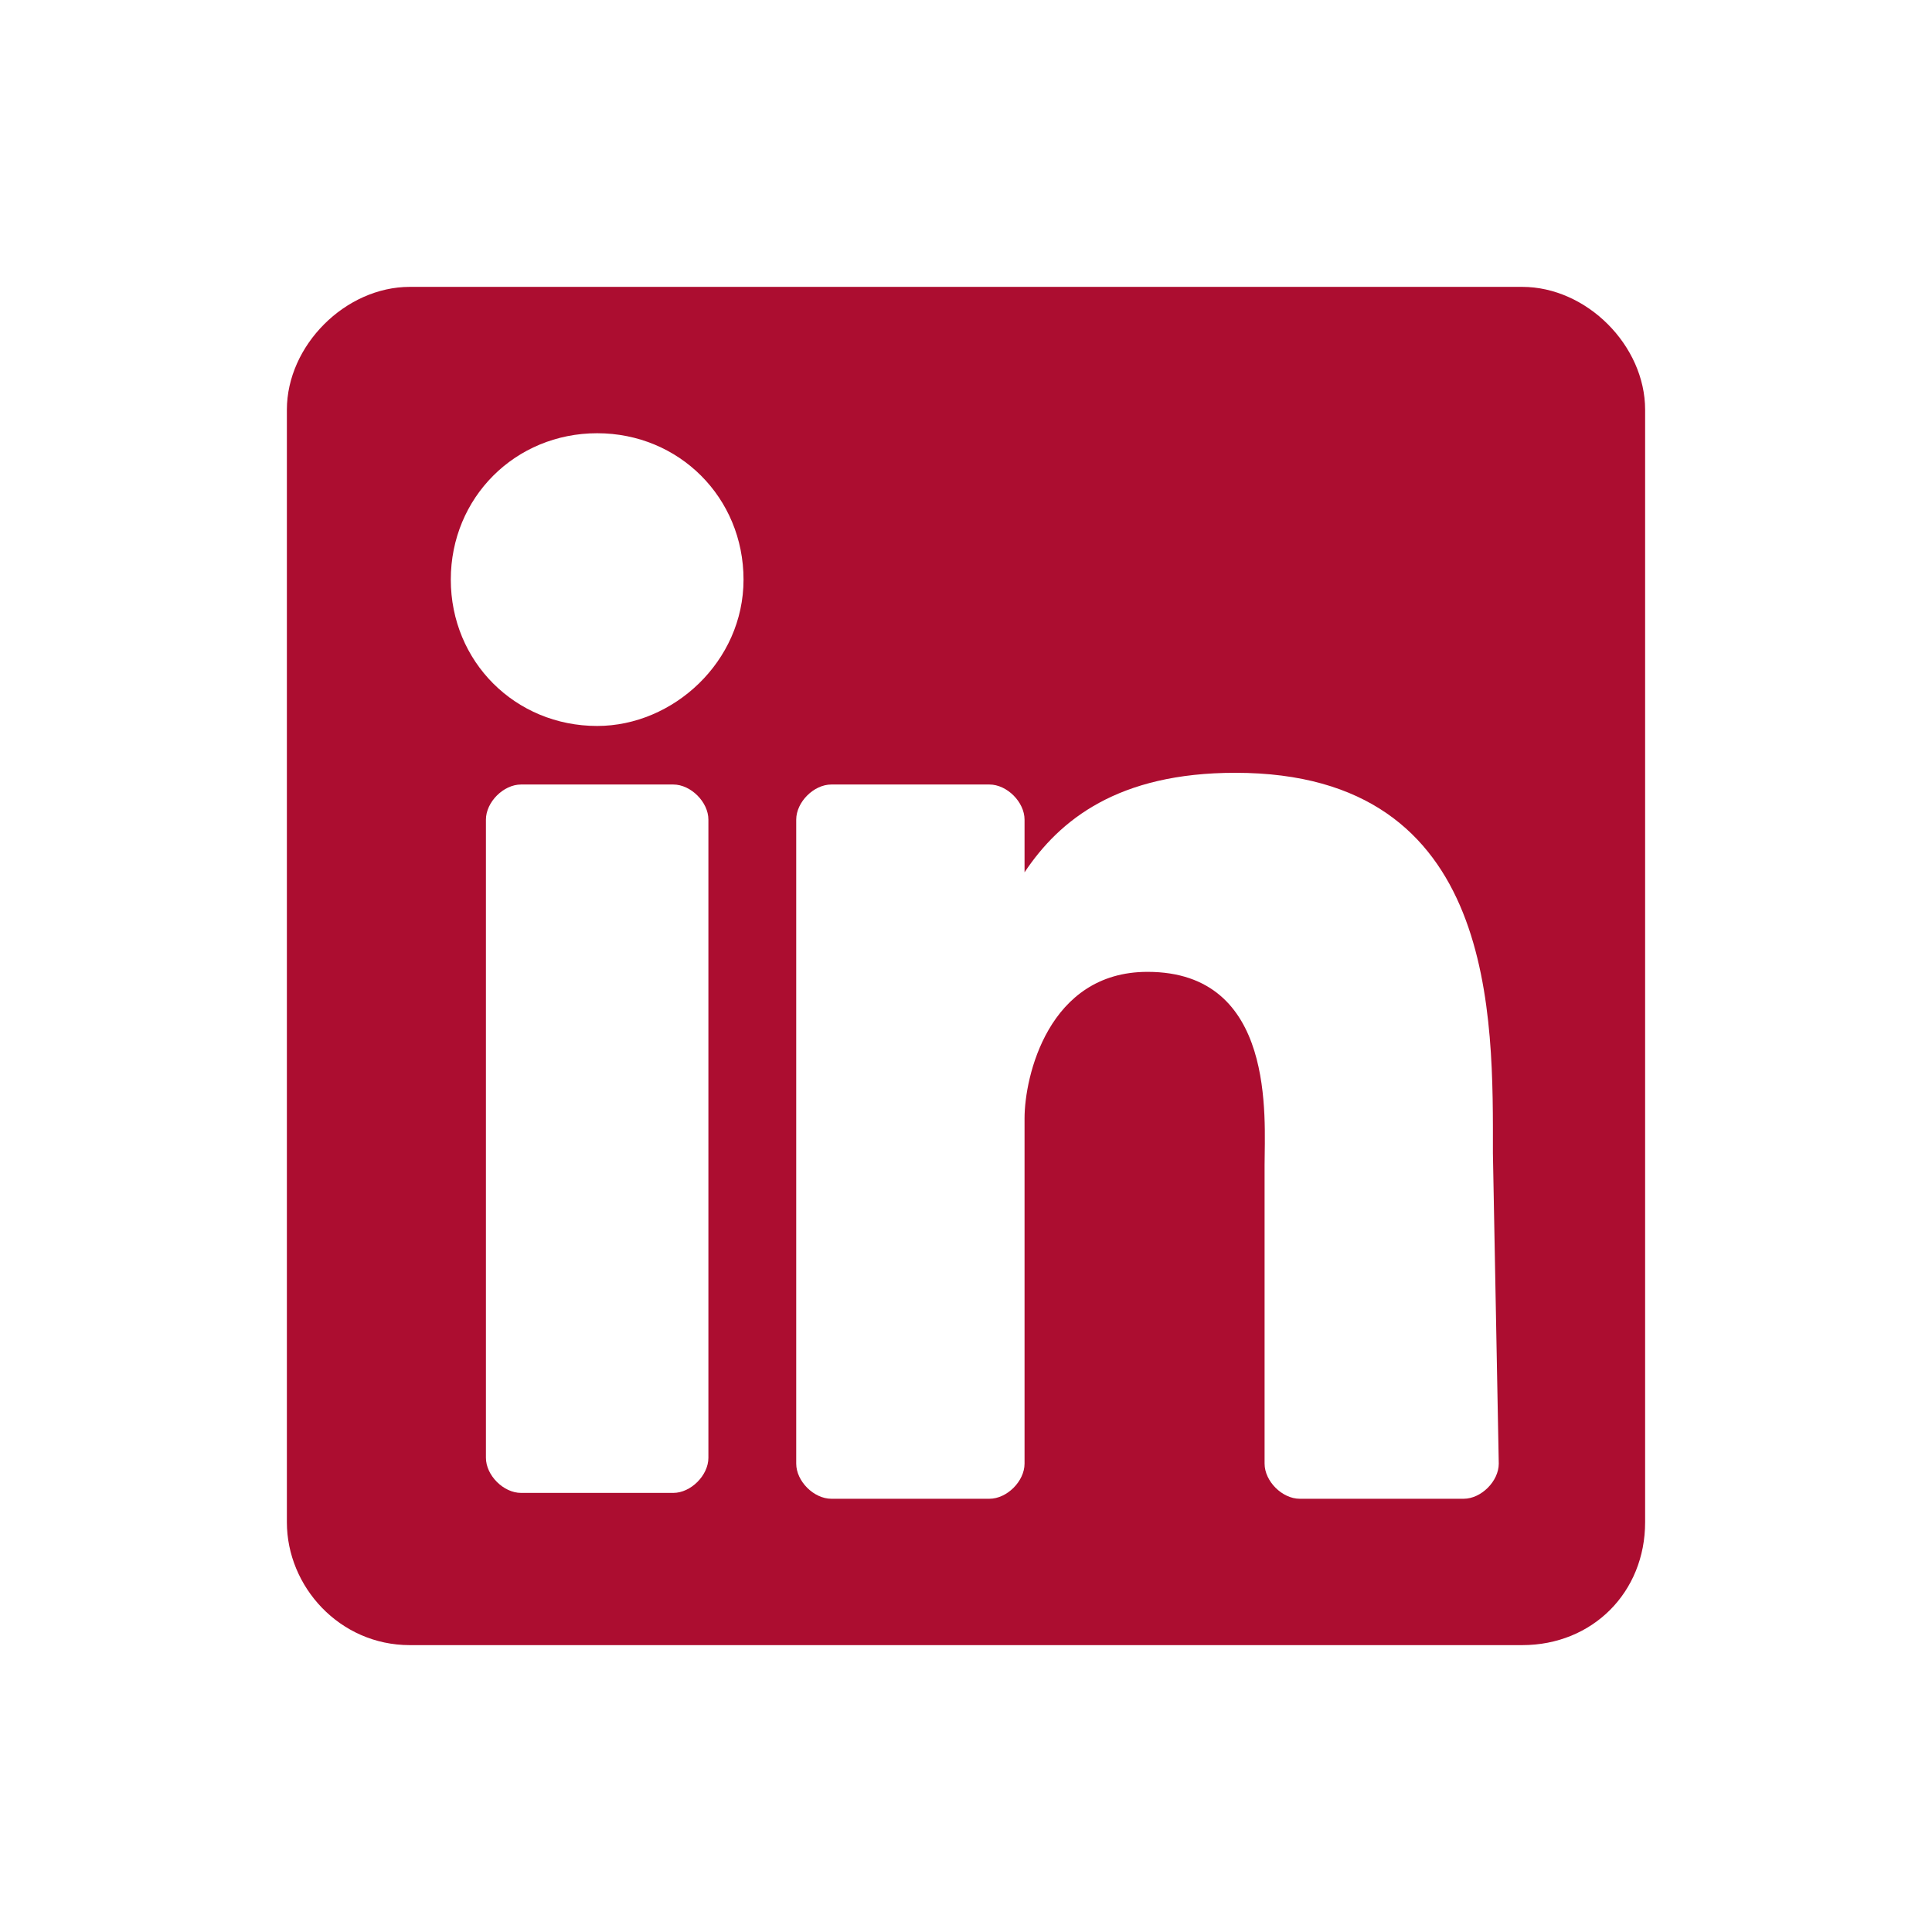 <?xml version="1.0" encoding="utf-8"?>
<!-- Generator: Adobe Illustrator 24.0.0, SVG Export Plug-In . SVG Version: 6.00 Build 0)  -->
<svg version="1.1" id="Layer_1" xmlns="http://www.w3.org/2000/svg" xmlns:xlink="http://www.w3.org/1999/xlink" x="0px" y="0px"
	 viewBox="0 0 33 33" style="enable-background:new 0 0 33 33;" xml:space="preserve">
<style type="text/css">
	.st0{fill:#AC0D30;}
</style>
<path class="st0" d="M26,4.9H7C5.9,4.9,4.9,5.9,4.9,7v19c0,1.1,0.9,2.1,2.1,2.1h19c1.2,0,2.1-0.9,2.1-2.1V7
	C28.1,5.9,27.1,4.9,26,4.9z M12.1,24.9c0,0.3-0.3,0.6-0.6,0.6H8.9c-0.3,0-0.6-0.3-0.6-0.6V14c0-0.3,0.3-0.6,0.6-0.6h2.6
	c0.3,0,0.6,0.3,0.6,0.6C12.1,14,12.1,24.9,12.1,24.9z M10.2,12.4c-1.4,0-2.5-1.1-2.5-2.5s1.1-2.5,2.5-2.5s2.5,1.1,2.5,2.5
	S11.5,12.4,10.2,12.4z M25.6,25c0,0.3-0.3,0.6-0.6,0.6h-2.8c-0.3,0-0.6-0.3-0.6-0.6v-5.1c0-0.8,0.2-3.3-2-3.3
	c-1.7,0-2.1,1.8-2.1,2.5V25c0,0.3-0.3,0.6-0.6,0.6h-2.7c-0.3,0-0.6-0.3-0.6-0.6V14c0-0.3,0.3-0.6,0.6-0.6h2.7c0.3,0,0.6,0.3,0.6,0.6
	v0.9c0.6-0.9,1.6-1.7,3.6-1.7c4.5,0,4.4,4.2,4.4,6.5L25.6,25L25.6,25z"/>
</svg>
